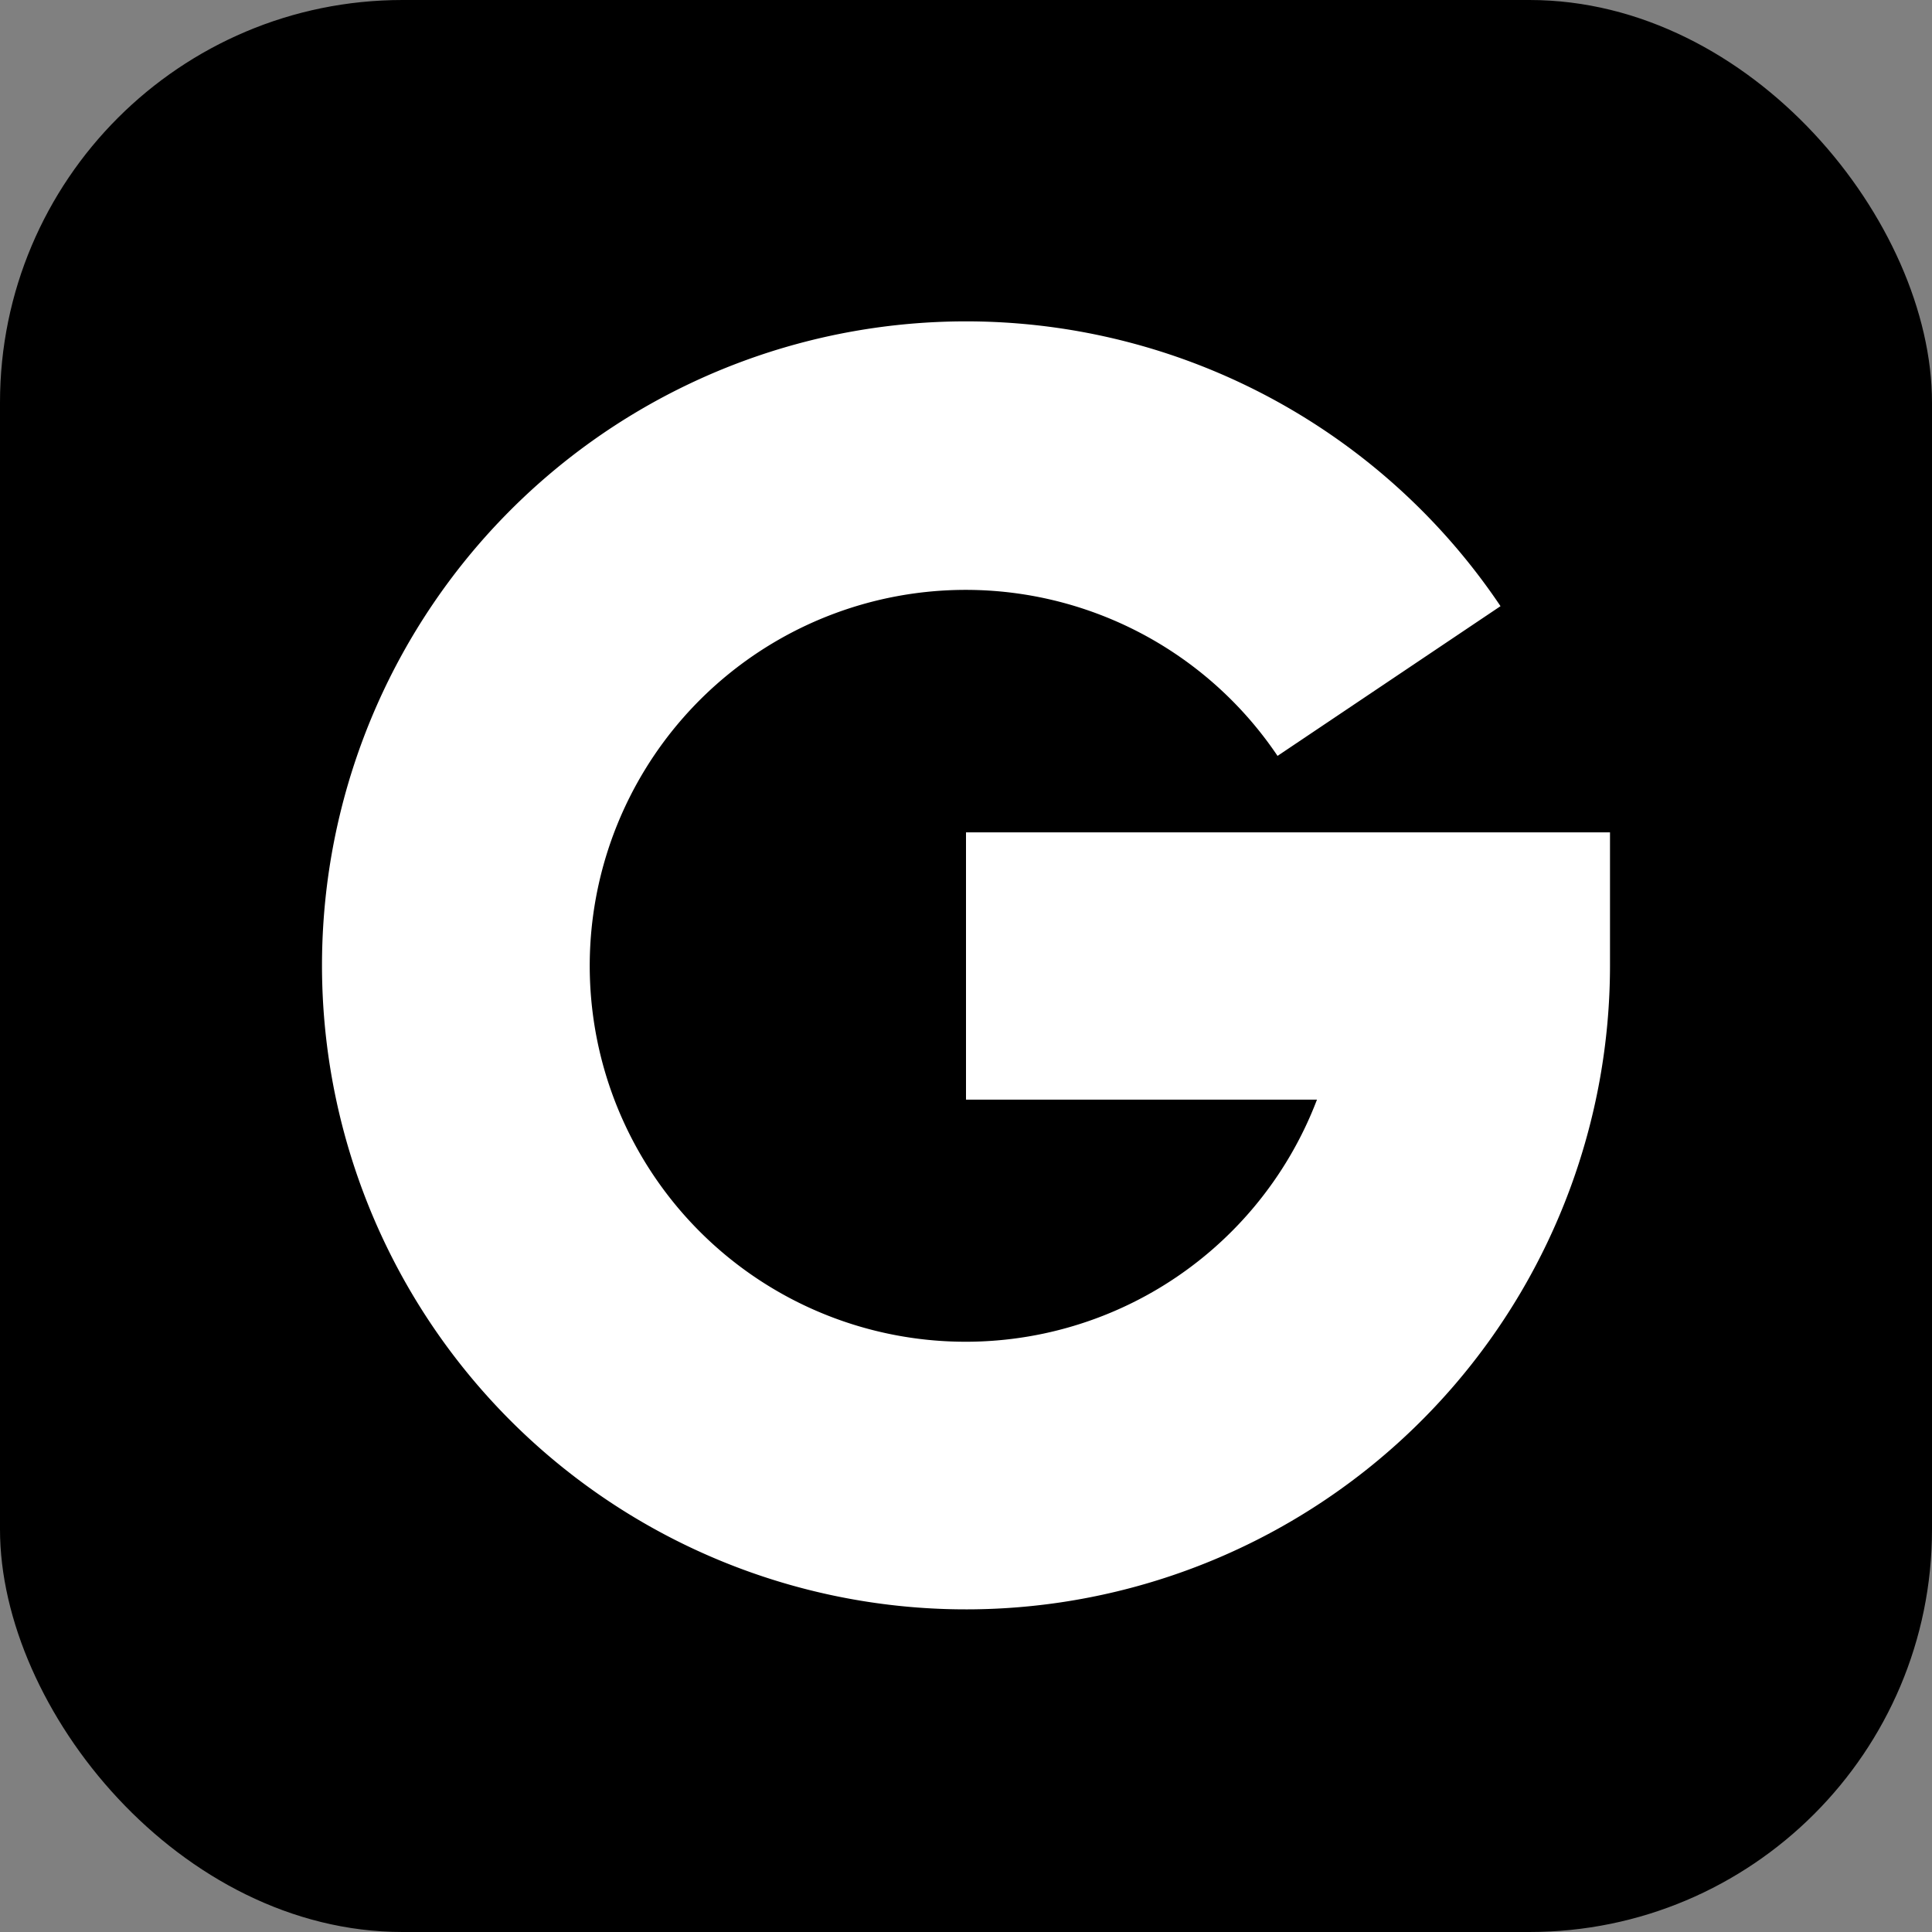 <svg xmlns="http://www.w3.org/2000/svg" viewBox="0 0 24 24"><rect x="0" y="0" width="24" height="24" fill="#808080" stroke="none"/><defs><style>.a{fill:#fff;}</style></defs><title>icon-google</title><rect width="24" height="24" rx="5" ry="5"/><path class="a" d="M20,12a8,8,0,1,1-1.36-4.47L15.87,9.39a4.67,4.67,0,1,0,.49,4.27H12V10.34h8Z"/></svg>
